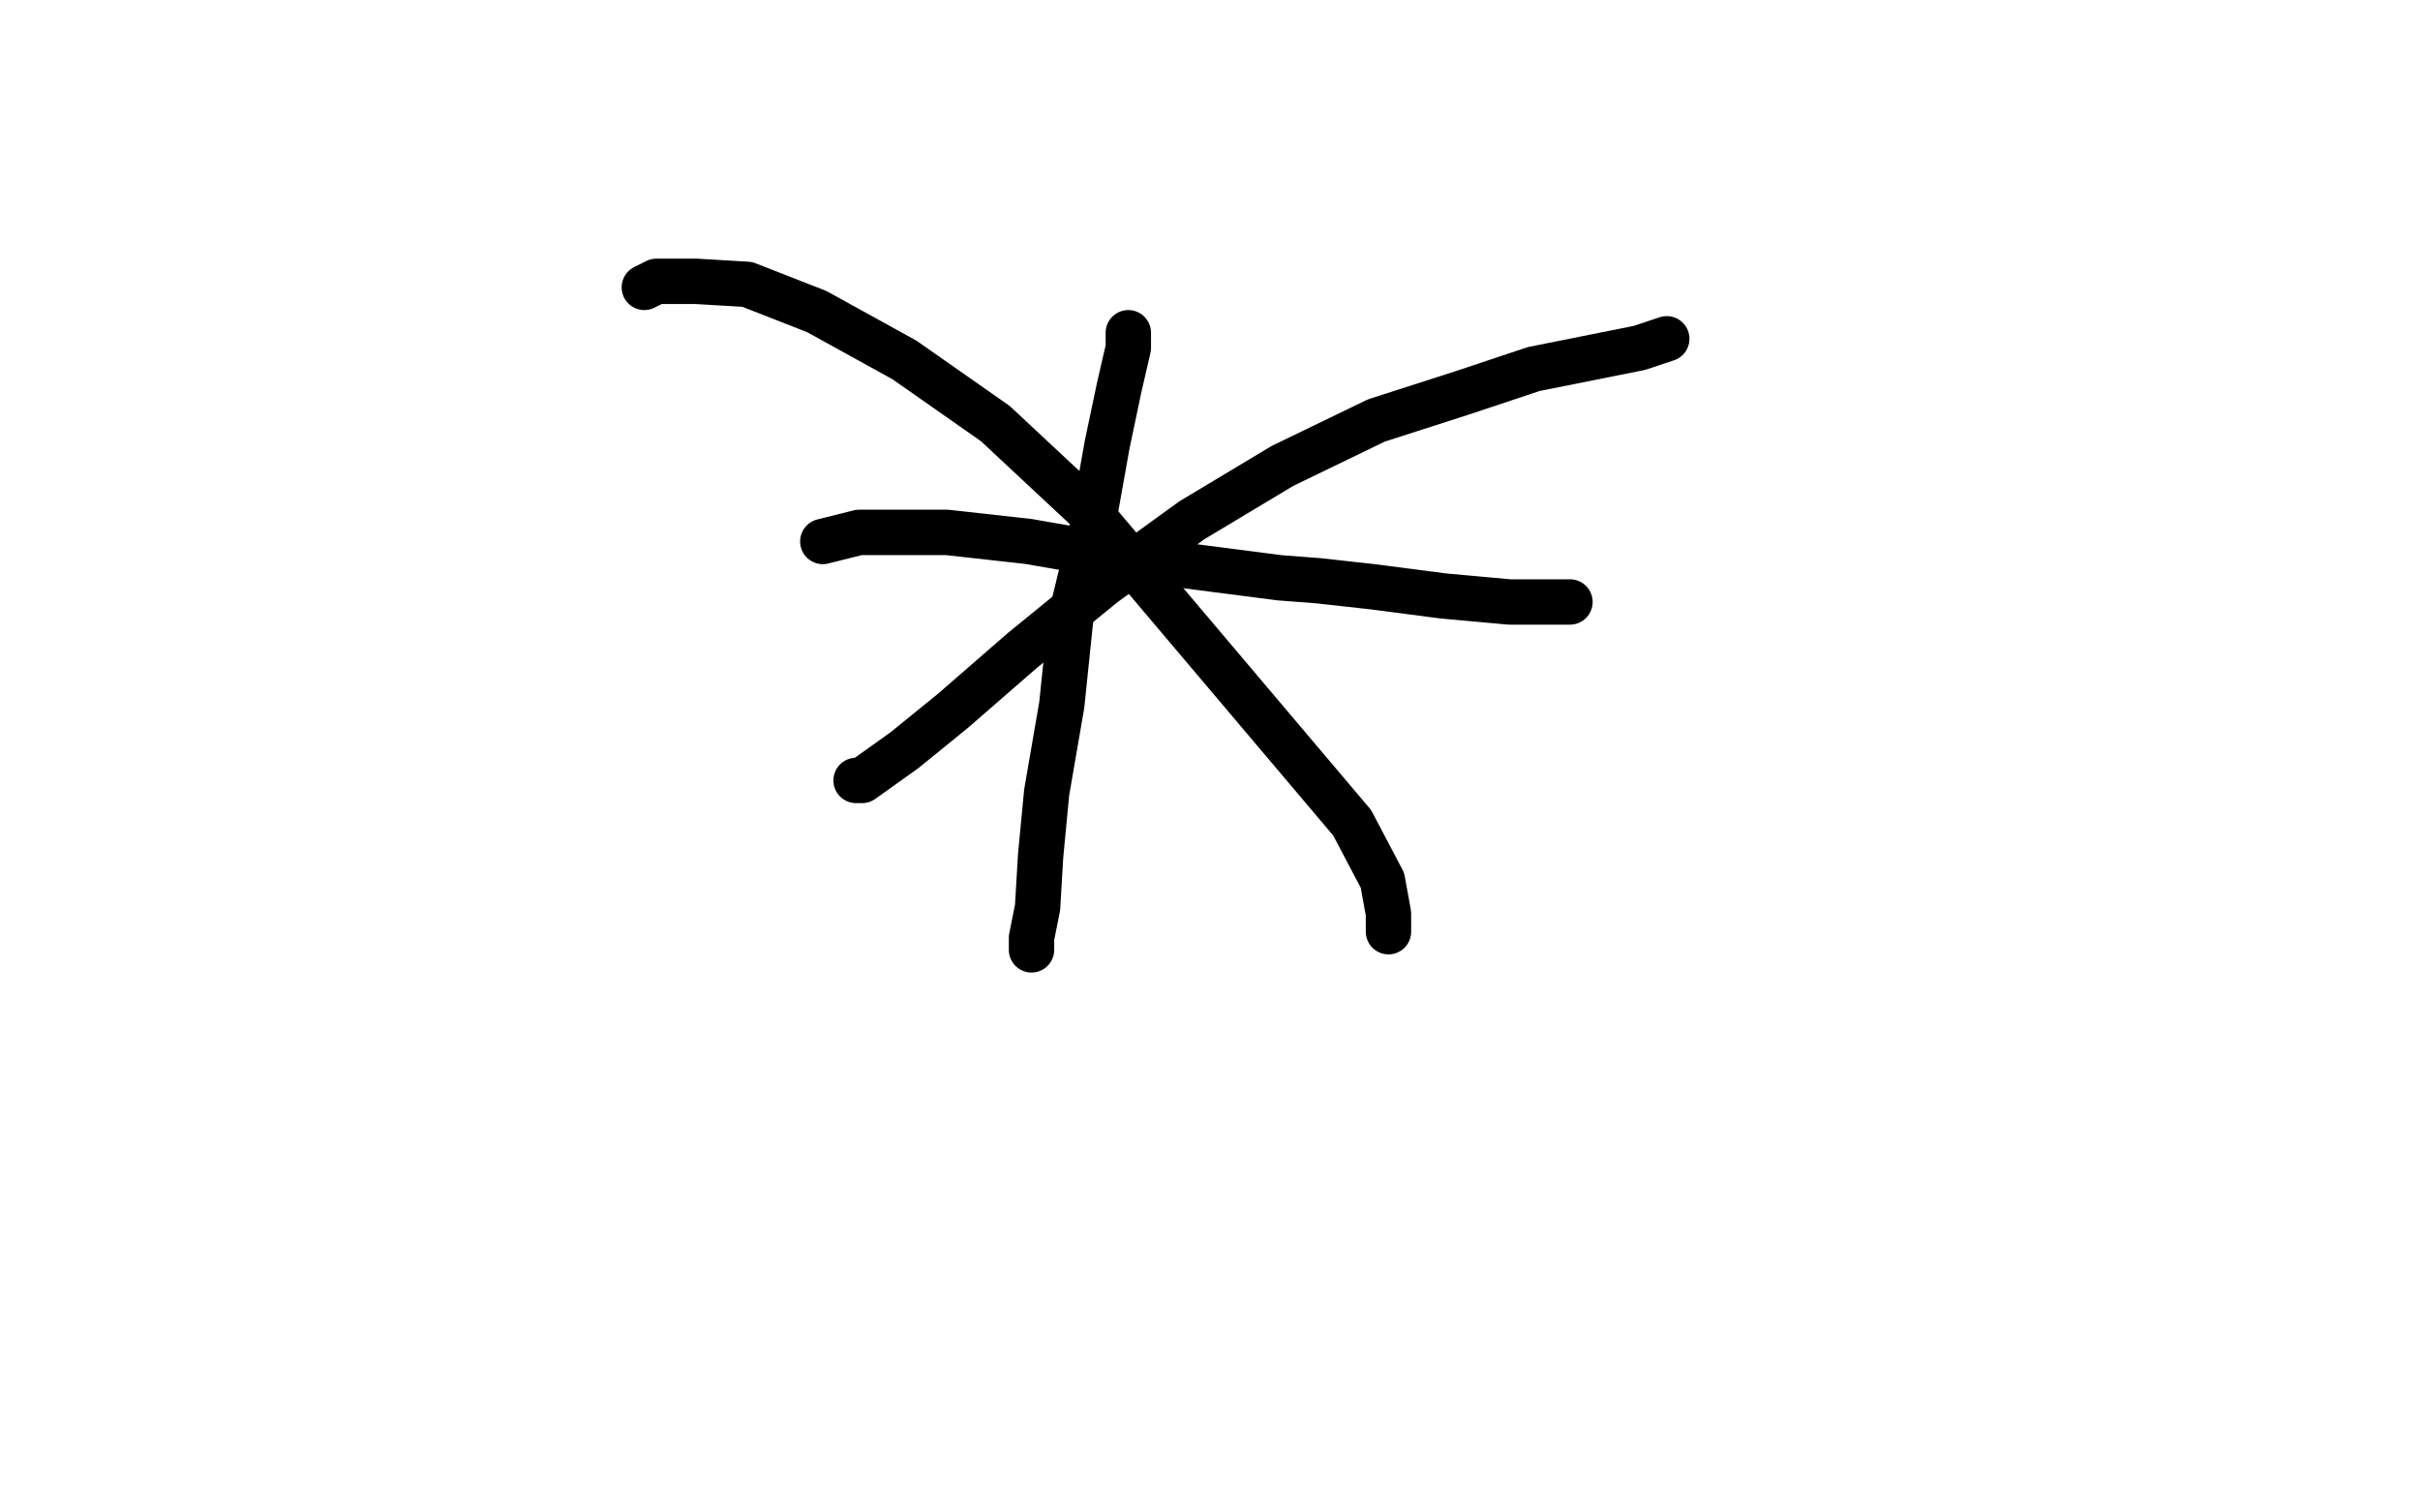 <?xml version="1.0" standalone="no"?>
<!DOCTYPE svg PUBLIC "-//W3C//DTD SVG 1.1//EN"
"http://www.w3.org/Graphics/SVG/1.1/DTD/svg11.dtd">

<svg width="800" height="500" version="1.1" xmlns="http://www.w3.org/2000/svg" xmlns:xlink="http://www.w3.org/1999/xlink" style="stroke-antialiasing: false"><desc>This SVG has been created on https://colorillo.com/</desc><rect x='0' y='0' width='800' height='500' style='fill: rgb(255,255,255); stroke-width:0' /><polyline points="213,95 217,93 217,93 230,93 230,93 247,94 247,94 270,103 270,103 299,119 299,119 329,140 329,140 359,168 359,168 447,272 457,291 459,302 459,308" style="fill: none; stroke: #000000; stroke-width: 15; stroke-linejoin: round; stroke-linecap: round; stroke-antialiasing: false; stroke-antialias: 0; opacity: 1.0"/>
<polyline points="283,258 285,258 285,258 299,248 299,248 315,235 315,235 338,215 338,215 365,193 365,193 394,172 394,172 424,154 455,139 483,130 507,122 527,118 542,115 551,112" style="fill: none; stroke: #000000; stroke-width: 15; stroke-linejoin: round; stroke-linecap: round; stroke-antialiasing: false; stroke-antialias: 0; opacity: 1.0"/>
<polyline points="373,110 373,111 373,111 373,115 373,115 370,128 370,128 366,147 366,147 361,175 361,175 354,204 354,204 351,233 346,262 344,283 343,300 341,310 341,314" style="fill: none; stroke: #000000; stroke-width: 15; stroke-linejoin: round; stroke-linecap: round; stroke-antialiasing: false; stroke-antialias: 0; opacity: 1.0"/>
<polyline points="272,179 284,176 284,176 295,176 295,176 313,176 313,176 340,179 340,179 363,183 363,183 392,187 392,187 423,191 423,191 436,192 454,194 477,197 499,199 513,199 519,199" style="fill: none; stroke: #000000; stroke-width: 15; stroke-linejoin: round; stroke-linecap: round; stroke-antialiasing: false; stroke-antialias: 0; opacity: 1.0"/>
</svg>
